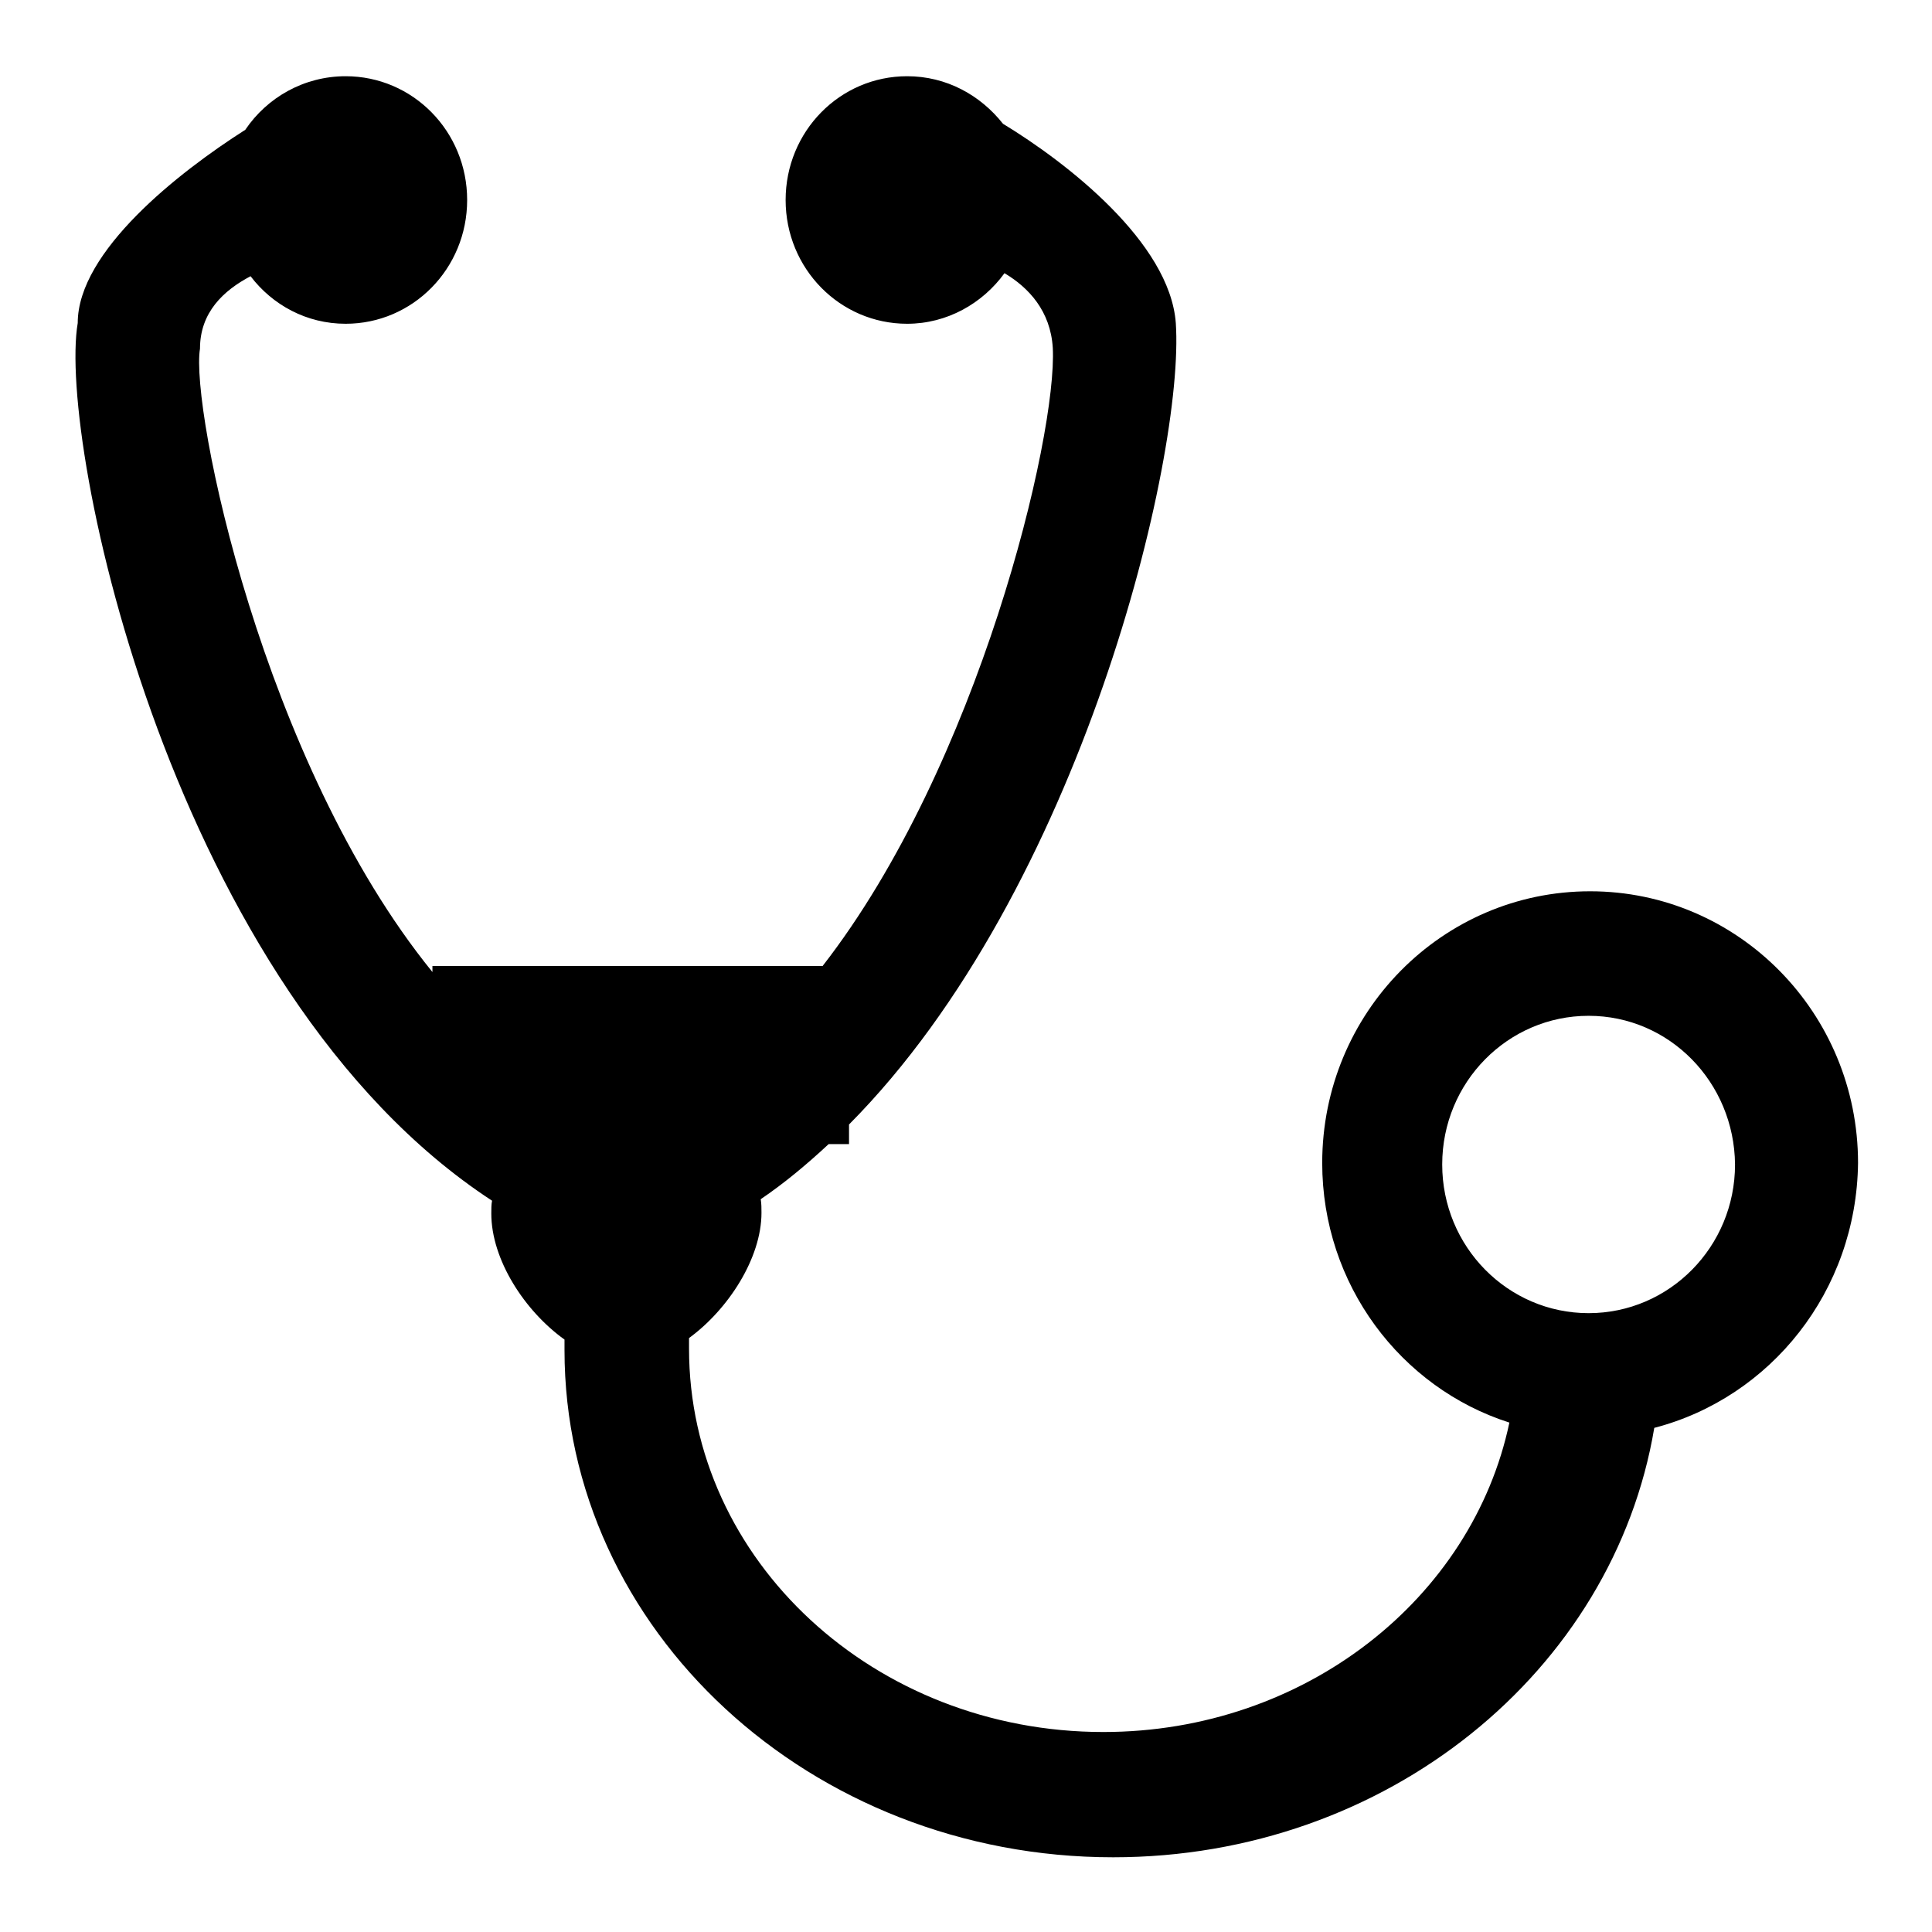 <?xml version="1.0" encoding="utf-8"?>
<!-- Svg Vector Icons : http://www.onlinewebfonts.com/icon -->
<!DOCTYPE svg PUBLIC "-//W3C//DTD SVG 1.1//EN" "http://www.w3.org/Graphics/SVG/1.1/DTD/svg11.dtd">
<svg version="1.1" xmlns="http://www.w3.org/2000/svg" xmlns:xlink="http://www.w3.org/1999/xlink" x="0px" y="0px" viewBox="0 0 256 256" enable-background="new 0 0 256 256" xml:space="preserve">
<g><g><path fill="#000000" d="M219.2,189.2c-5.4,32.2-35.4,56.9-71.7,56.9c-40.1,0-72.7-30.1-72.7-67.2c0-0.5,0-0.9,0-1.4c-5.3-3.8-9.7-10.6-9.7-16.7c0-0.6,0-1.2,0.1-1.7C22.8,131.4,7.6,58.6,10.3,42.8c0-9.5,13.4-20,22.2-25.6c2.9-4.3,7.8-7.1,13.3-7.1c8.9,0,16.1,7.3,16.1,16.4c0,9.1-7.2,16.4-16.1,16.4c-5.2,0-9.7-2.5-12.6-6.3c-3.6,1.9-6.7,4.8-6.7,9.6c-1.3,7.9,8.3,54.9,30.8,82.6V128H109c20.7-26.6,31.1-70.3,30.5-81.9c-0.3-4.9-3.2-8-6.4-9.9c-2.9,4-7.6,6.7-12.9,6.7c-8.9,0-16.1-7.3-16.1-16.4c0-9.1,7.2-16.4,16.1-16.4c5.2,0,9.7,2.5,12.7,6.3c8.4,5.1,22.1,15.7,22.9,26.4c1.2,17.7-12.5,75.2-43.3,106.2v2.6h-2.7c-2.9,2.7-5.9,5.2-9,7.3c0.1,0.6,0.1,1.2,0.1,1.8c0,6-4.4,12.8-9.6,16.6c0,0.5,0,0.9,0,1.4c0,28.1,24.6,50.8,54.9,50.8c26.7,0,48.9-17.7,53.8-41c-14.4-4.6-24.8-18.3-24.8-34.4c0-19.9,15.9-36,35.5-36c19.6,0,35.5,16.1,35.5,36C246,171.1,234.6,185.2,219.2,189.2z M210.5,134.6c-10.7,0-19.4,8.8-19.4,19.7c0,10.9,8.7,19.7,19.4,19.7c10.7,0,19.4-8.8,19.4-19.7C229.8,143.4,221.2,134.6,210.5,134.6z"/></g></g>
</svg>